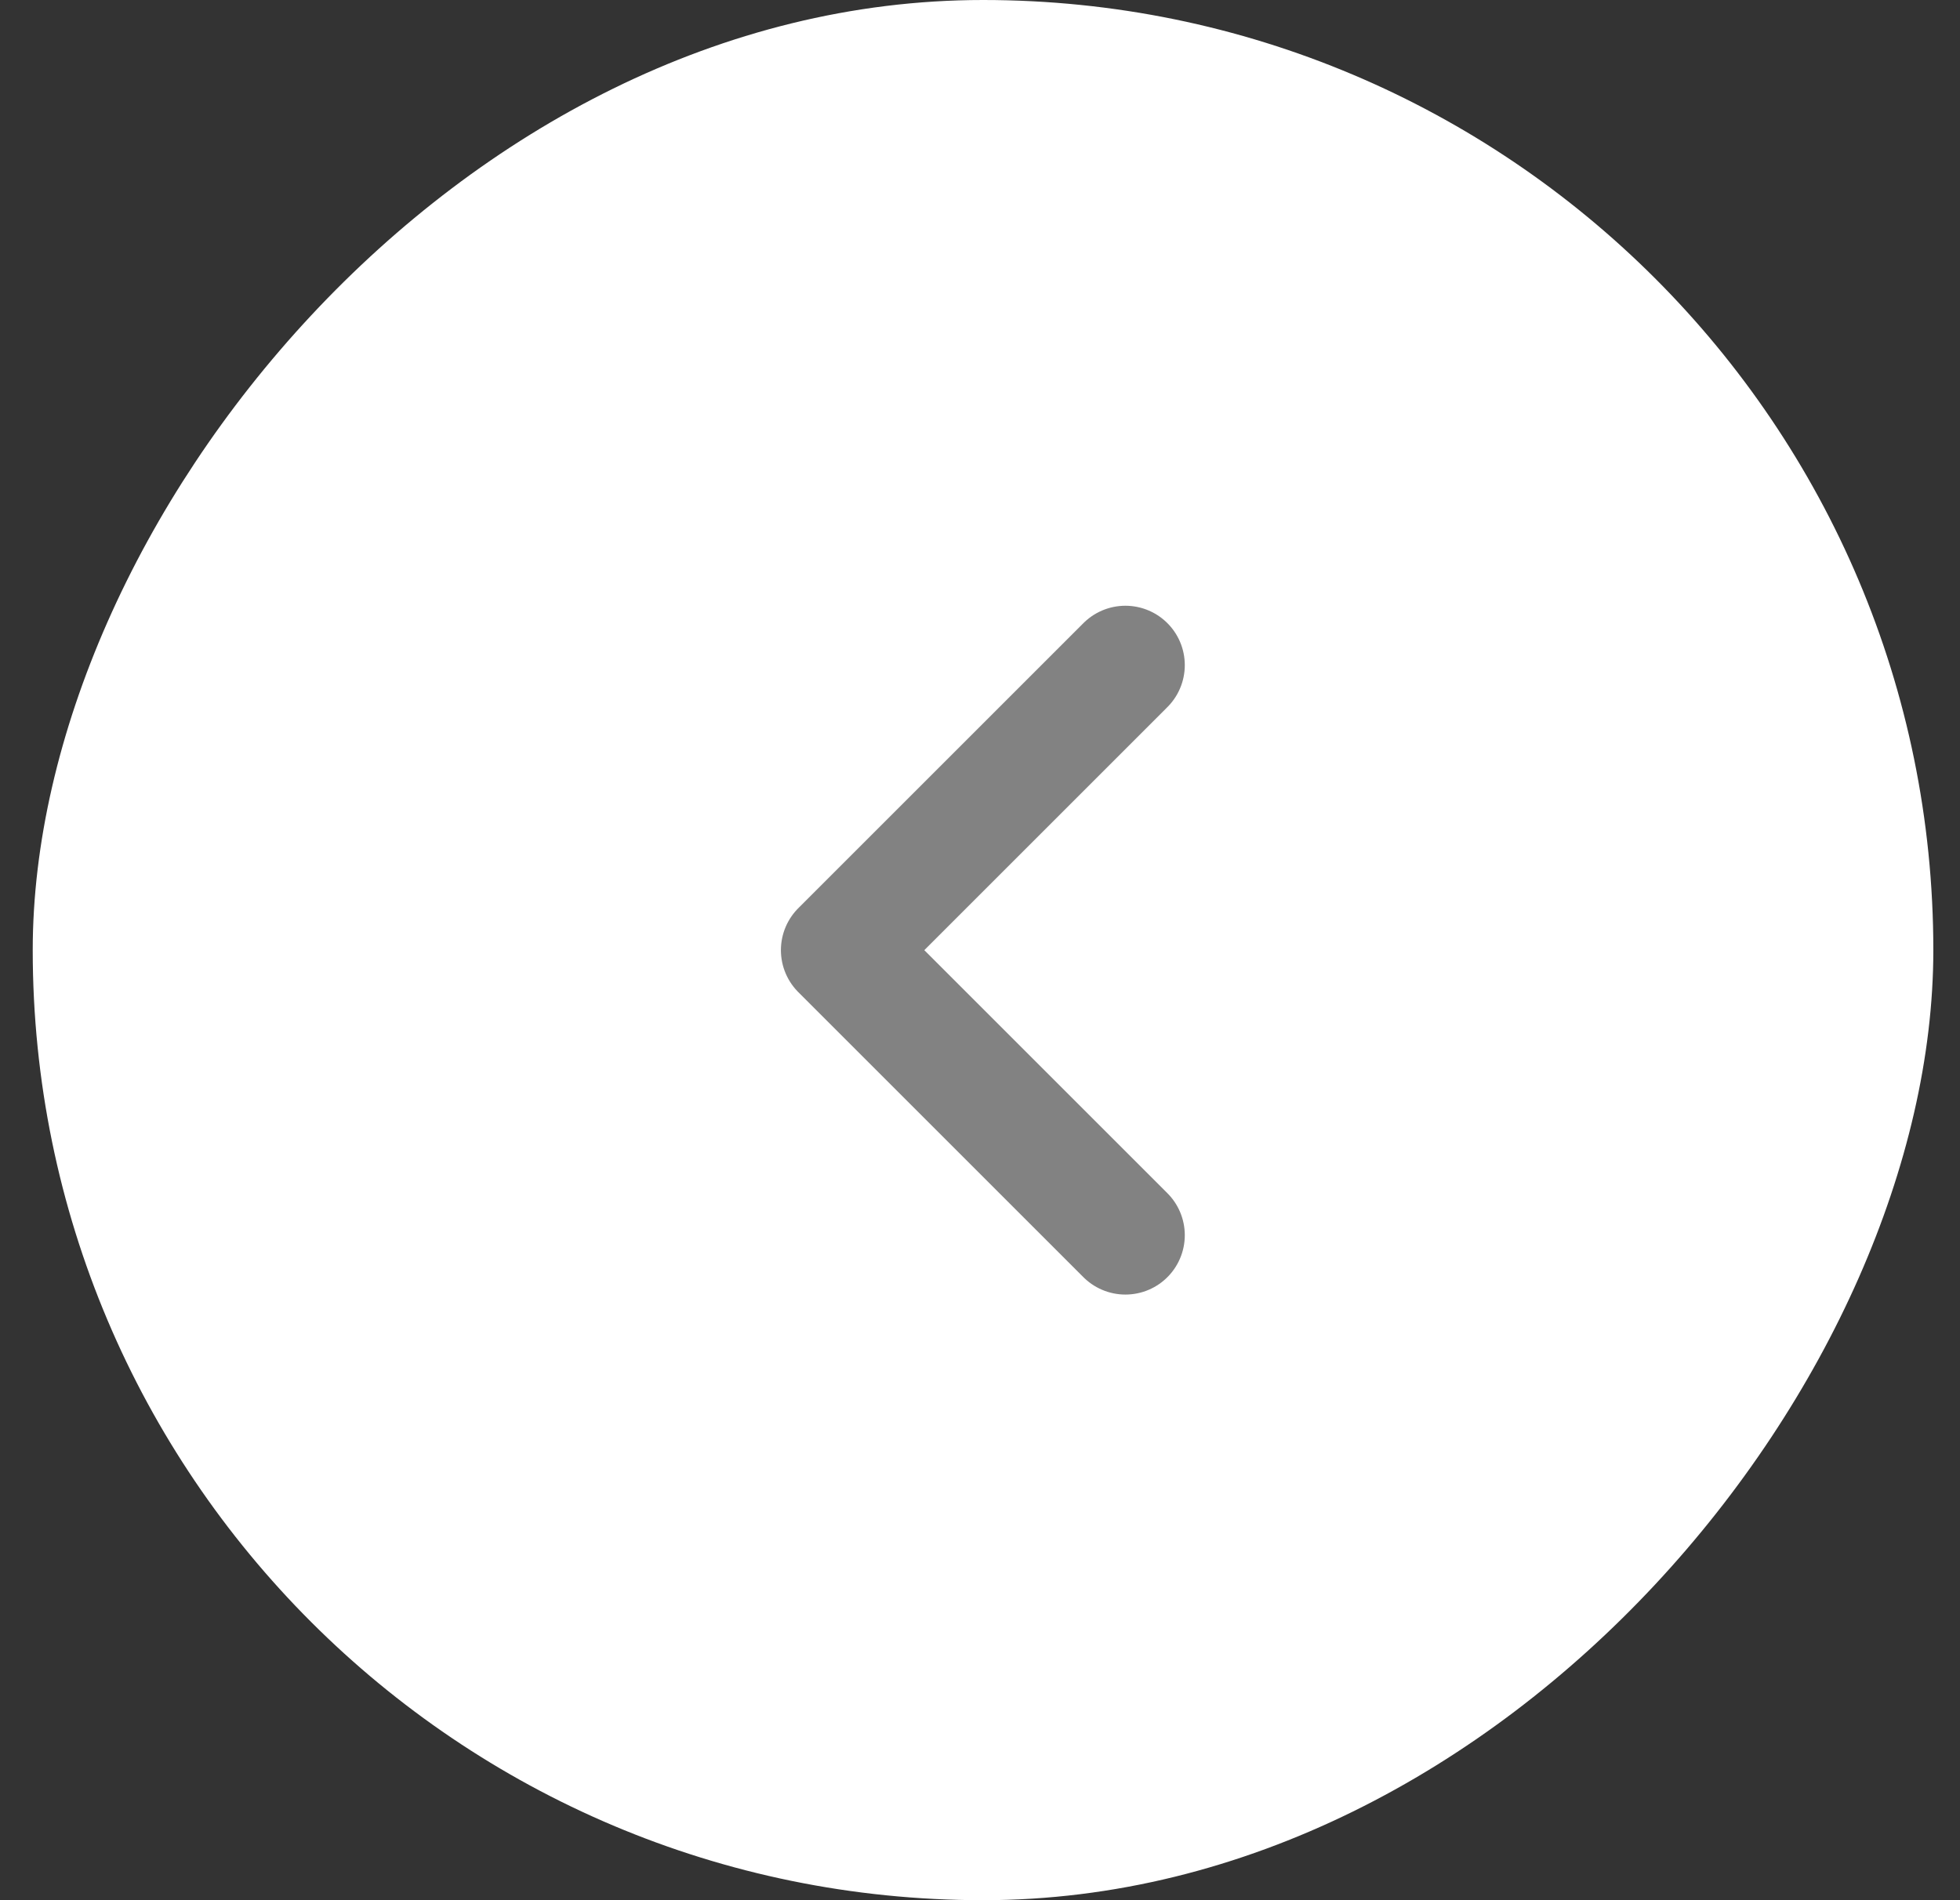 <svg width="33" height="32" viewBox="0 0 33 32" fill="none" xmlns="http://www.w3.org/2000/svg">
<rect x="0" y="0" width="33" height="32" fill="#333333" stroke="none"/>
<rect width="32" height="32" rx="16" transform="matrix(1 0 0 -1 0.551 32)" fill="white"/>
<path d="M18.948 11.201L14.148 16.001L18.948 20.801" stroke="#828282" stroke-width="2" stroke-linecap="round" stroke-linejoin="round"/>
</svg>
